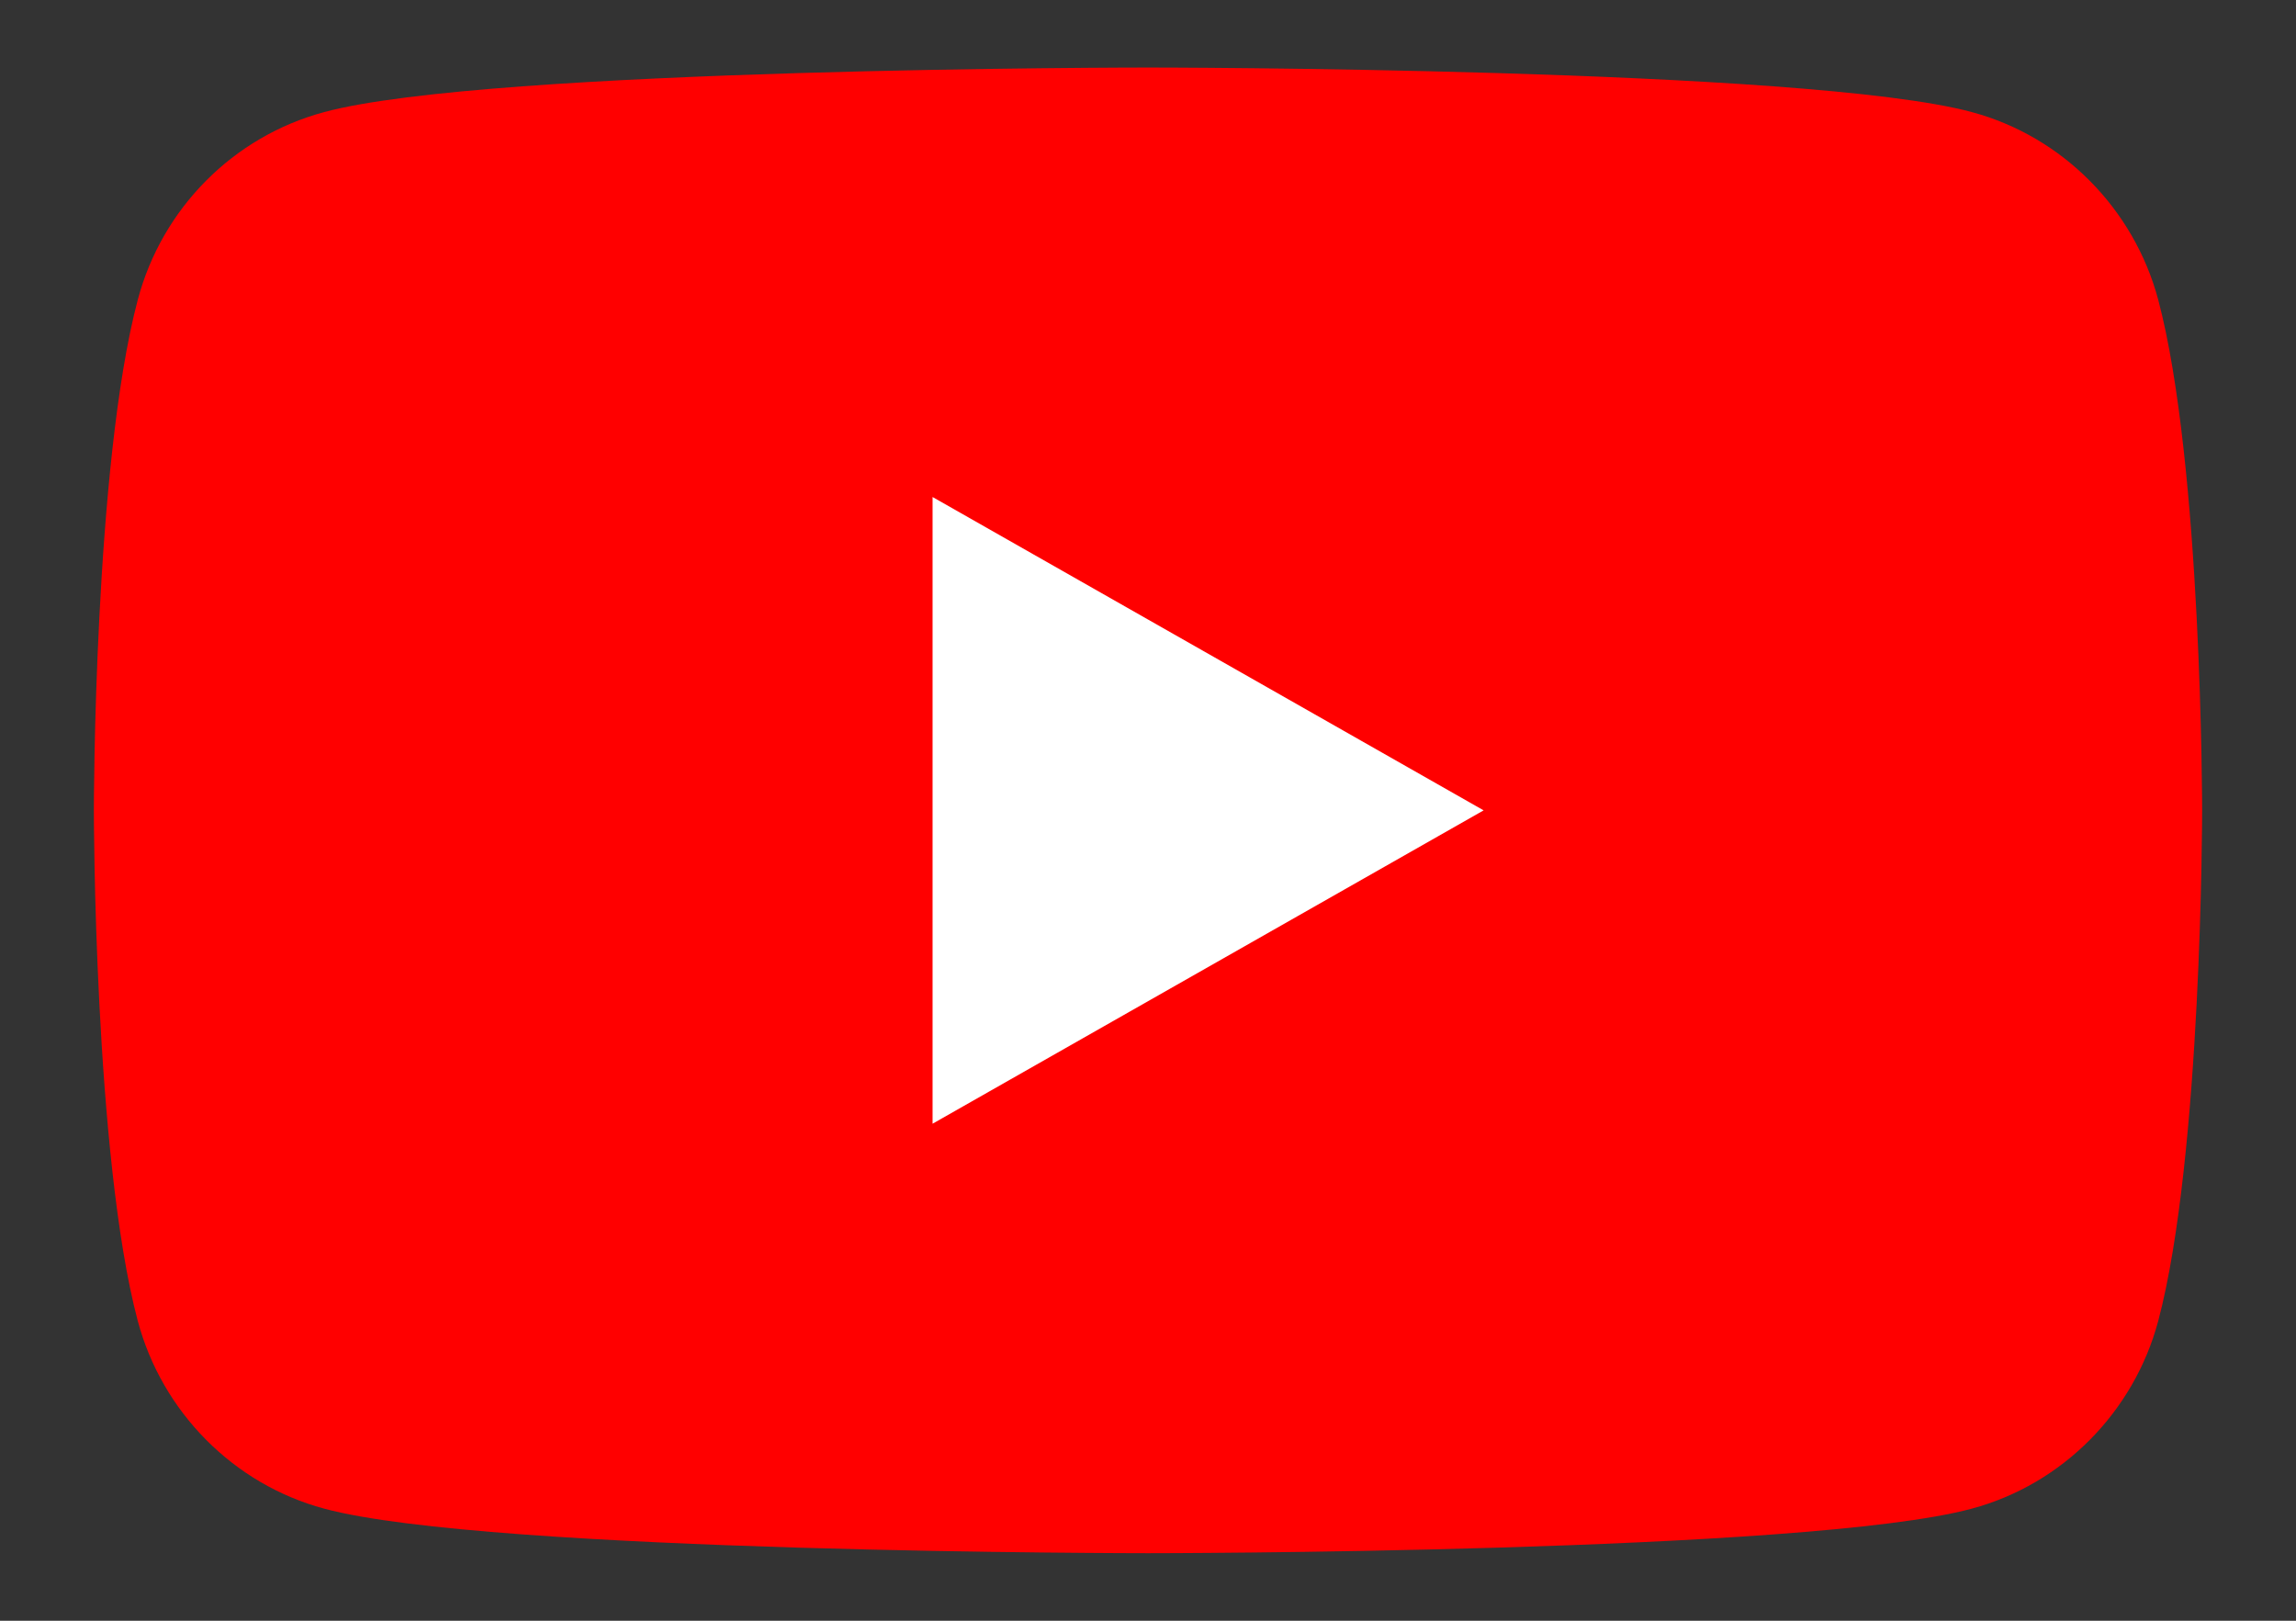 <?xml version="1.0" encoding="utf-8"?>
<!-- Generator: Adobe Illustrator 25.4.1, SVG Export Plug-In . SVG Version: 6.00 Build 0)  -->
<svg version="1.1" id="Layer_1" xmlns="http://www.w3.org/2000/svg" xmlns:xlink="http://www.w3.org/1999/xlink" x="0px" y="0px"
	 viewBox="0 0 34 24" style="enable-background:new 0 0 34 24;" xml:space="preserve">
<rect x="0" y="0" width="34" height="24" fill="#333333" stroke="none"/>
<style type="text/css">
	.st0{fill:#FF0000;}
	.st1{fill:#FFFFFF;}
</style>
<g id="XMLID_184_">
	<path id="XMLID_182_" class="st0" d="M31.96,4.44c-0.36-1.35-1.42-2.42-2.76-2.78C26.76,1,17,1,17,1S7.24,1,4.8,1.66
		C3.46,2.02,2.4,3.08,2.04,4.44C1.39,6.89,1.39,12,1.39,12s0,5.11,0.65,7.56c0.36,1.35,1.42,2.42,2.76,2.78C7.24,23,17,23,17,23
		s9.76,0,12.2-0.66c1.34-0.36,2.4-1.43,2.76-2.78c0.65-2.45,0.65-7.56,0.65-7.56S32.61,6.89,31.96,4.44z"/>
	<polygon id="XMLID_1355_" class="st1" points="13.81,16.64 21.97,12 13.81,7.36 	"/>
</g>
</svg>
